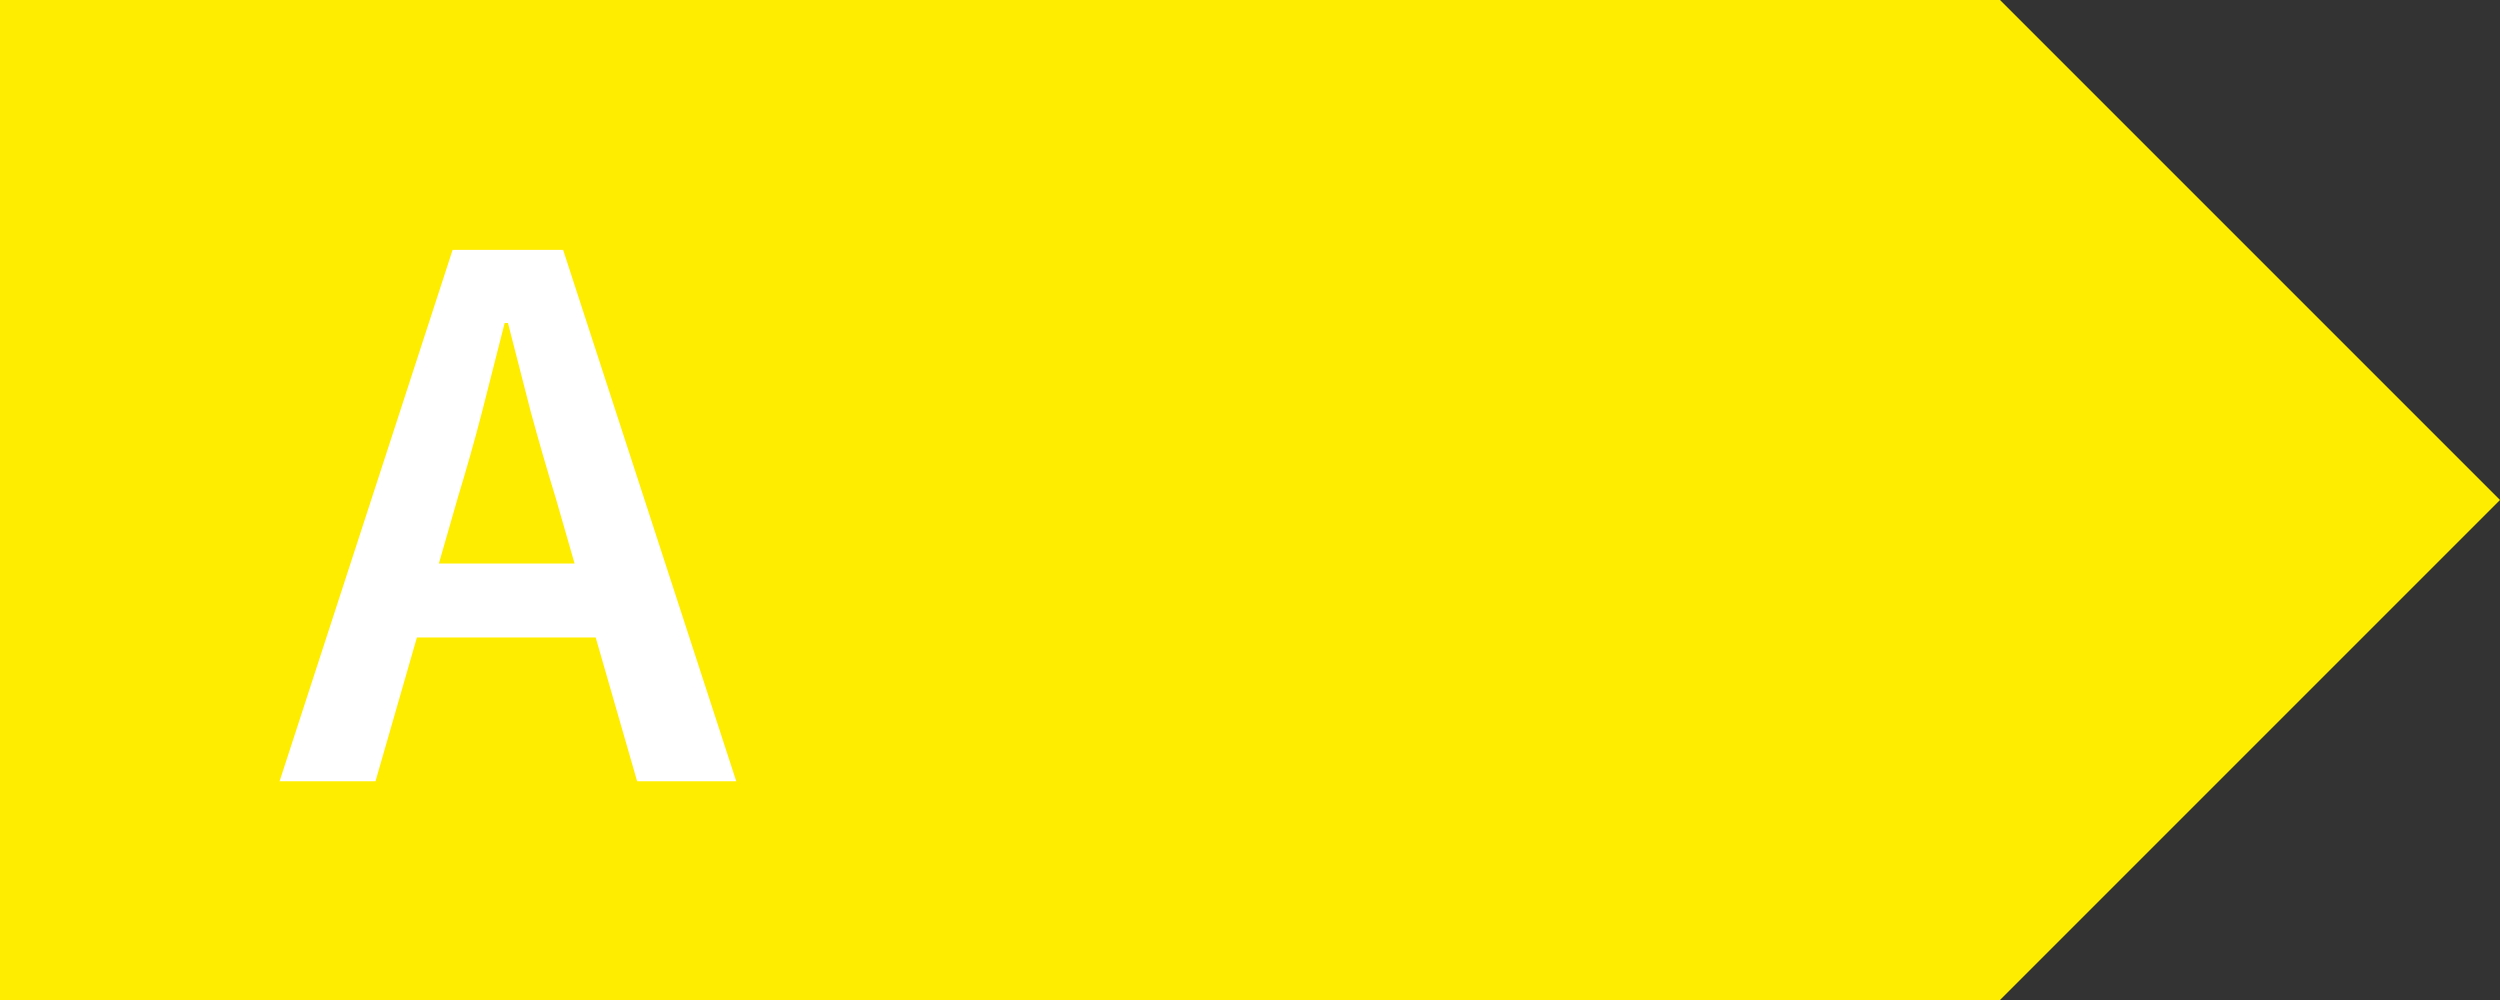 <svg xmlns="http://www.w3.org/2000/svg" fill="none" viewBox="0 0 60 24" height="24" width="60">
<rect x="0" y="0" width="60" height="24" fill="#333333" stroke="none"/>
<path fill="#FFED00" d="M0 0H48L60 12L48 24H0V0Z"></path>
<path fill="white" d="M10.982 11.964L10.533 13.524H13.79L13.341 11.964C13.128 11.272 12.927 10.576 12.737 9.878C12.555 9.163 12.373 8.454 12.191 7.752H12.112L11.566 9.897C11.386 10.59 11.191 11.279 10.981 11.964H10.982ZM6.71 18.75L10.863 5.997H13.515L17.67 18.75H15.291L14.296 15.299H10.006L9.012 18.75H6.71Z"></path>
</svg>
